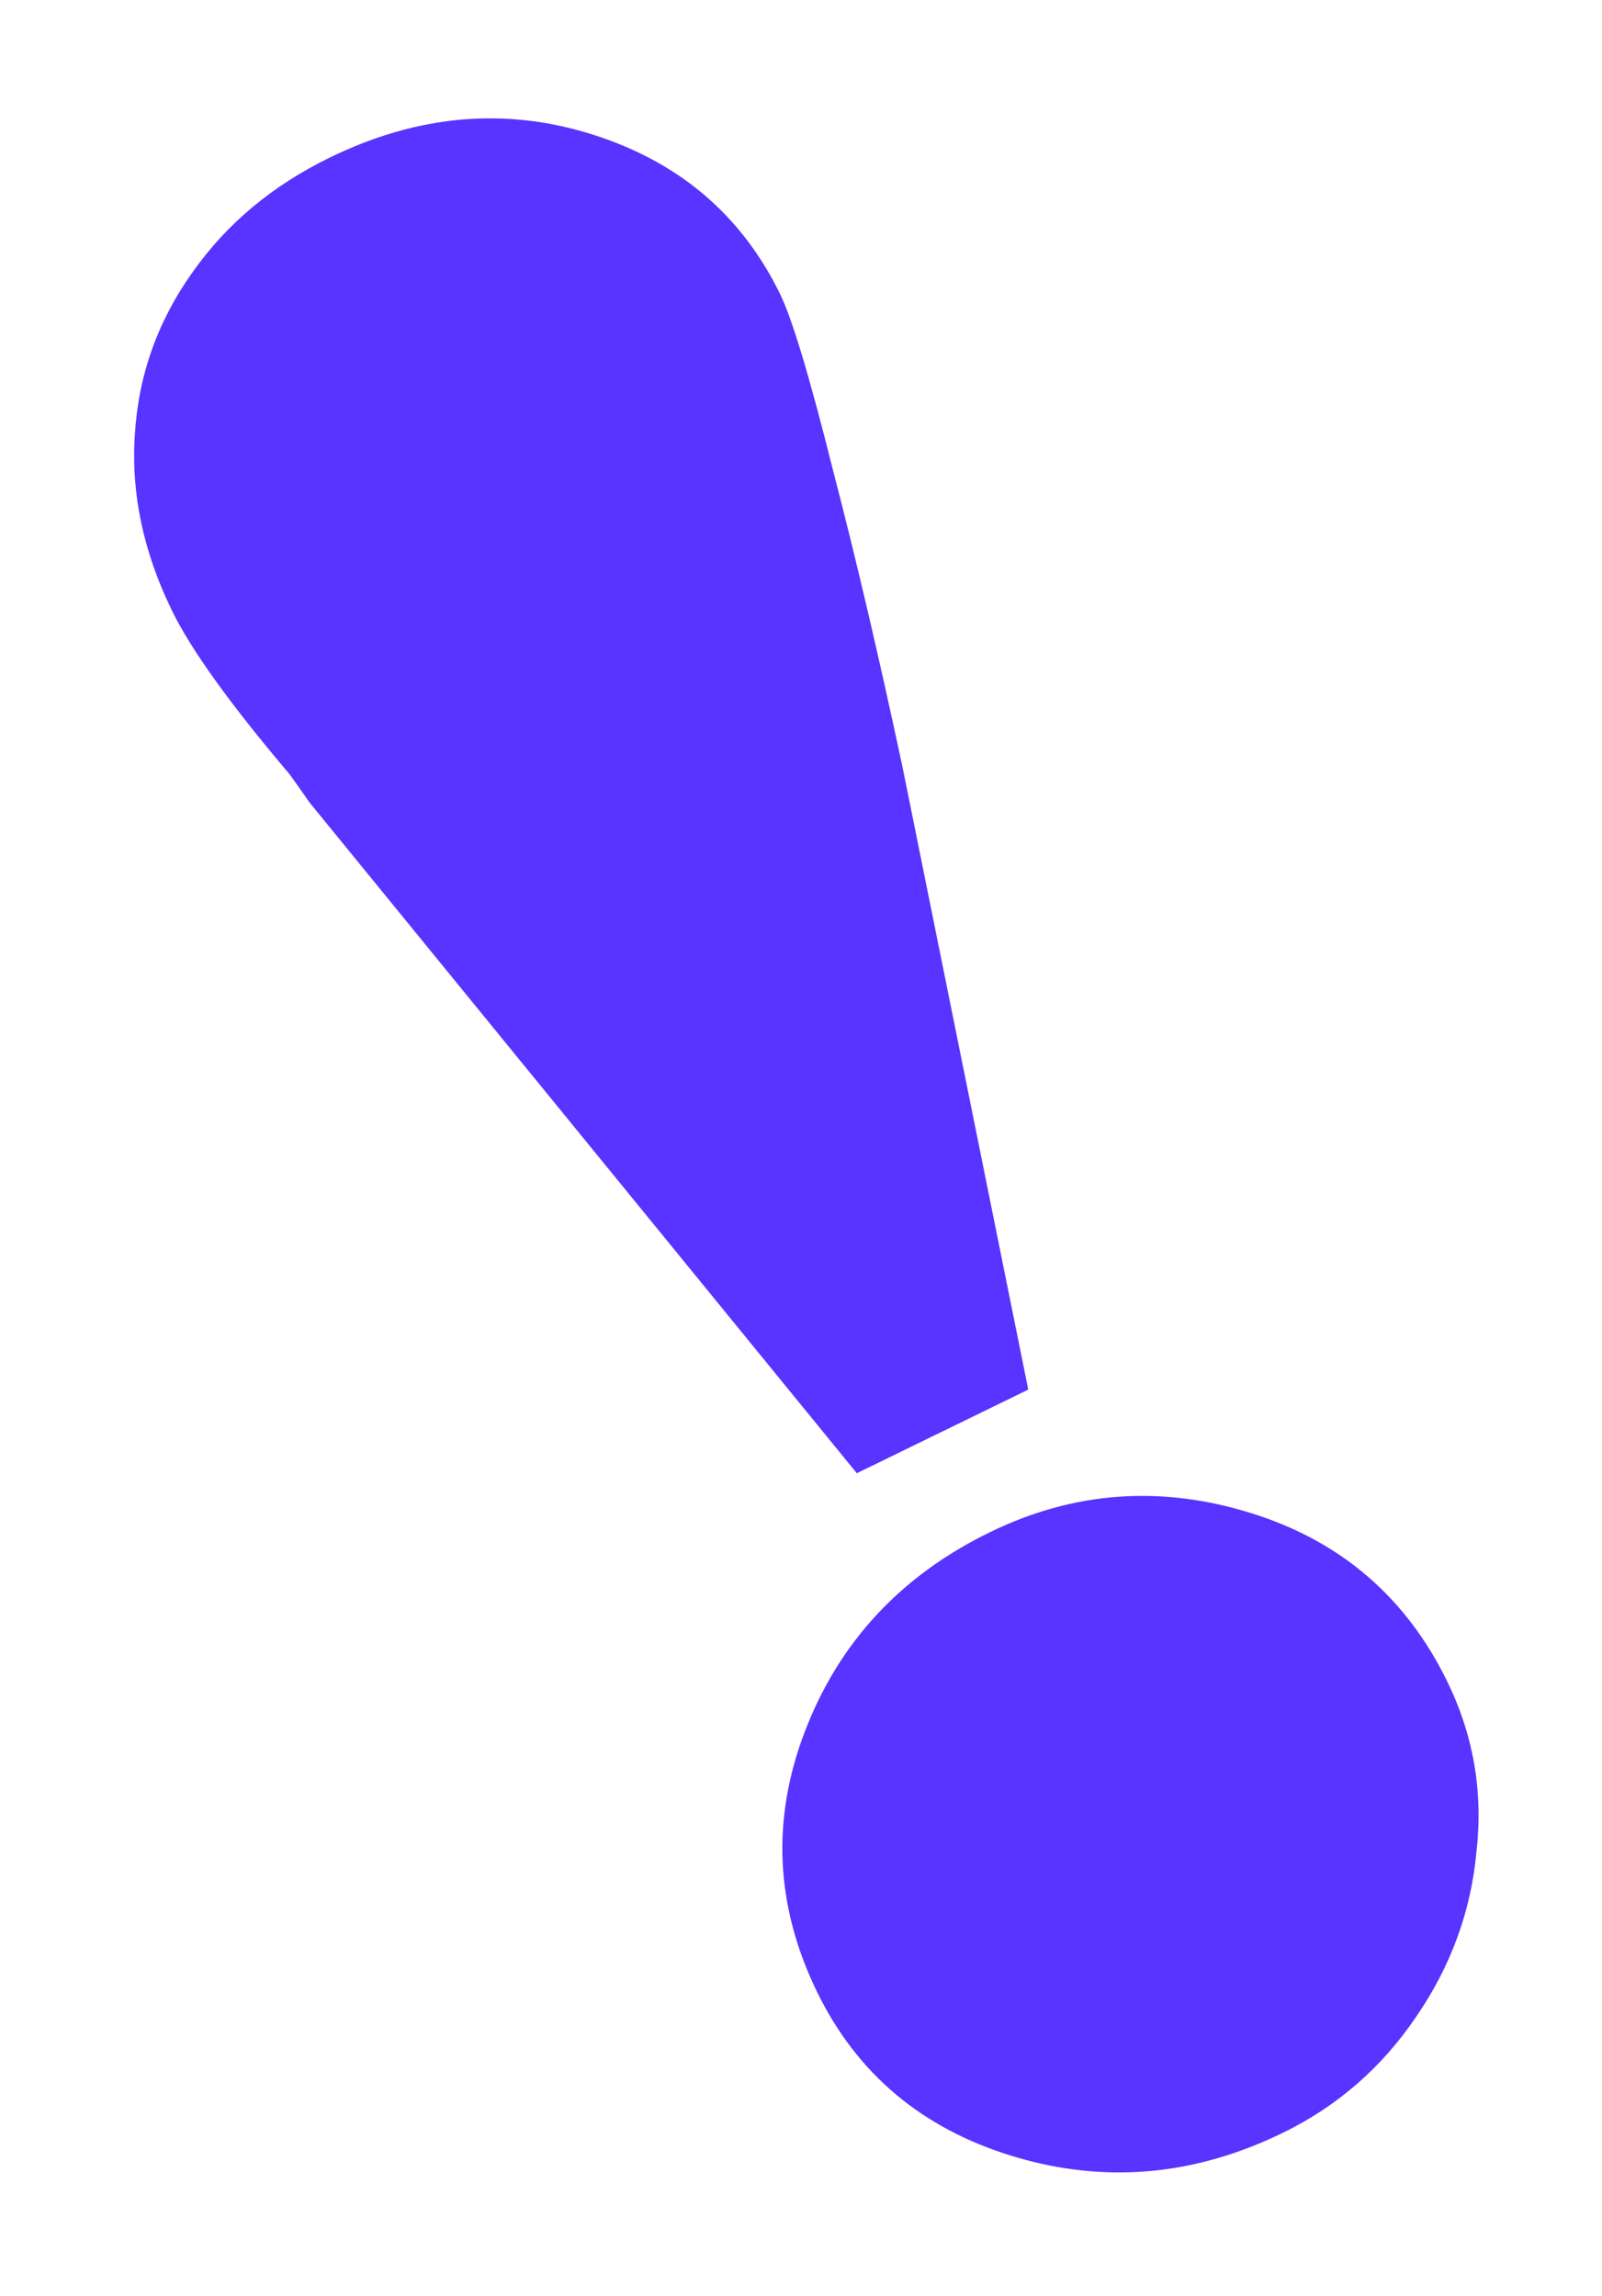 <?xml version="1.0" encoding="UTF-8"?>
<svg width="187px" height="268px" viewBox="0 0 187 268" version="1.1" xmlns="http://www.w3.org/2000/svg" xmlns:xlink="http://www.w3.org/1999/xlink">
    <title>sticker-8-yes</title>
    <g id="sticker-8-yes" stroke="none" stroke-width="1" fill="none" fill-rule="evenodd">
        <path d="M93.339,183.98 C104.911,183.98 114.773,187.787 122.932,195.399 C130.975,202.905 135,212.234 135,223.383 C135,233.997 130.975,243.059 122.932,250.562 C114.773,258.174 104.911,261.98 93.339,261.98 C86.285,261.98 79.671,260.211 73.5,256.673 C67.217,253.135 62.258,248.365 58.62,242.361 C54.872,236.465 53,230.032 53,223.06 C53,212.126 56.967,202.905 64.903,195.399 C72.948,187.787 82.426,183.98 93.339,183.98 Z M104.288,170.98 L82.021,170.98 L63.381,99.319 C60.191,86.486 57.551,74.892 55.465,64.54 C53.154,53.648 52,46.583 52,43.348 C52,32.996 55.902,24.153 63.712,16.82 C71.407,9.595 80.921,5.98 92.248,5.98 C99.725,5.98 106.486,7.654 112.537,10.996 C118.693,14.339 123.477,19.031 126.886,25.069 C130.295,31.001 132,37.795 132,45.451 C132,50.521 130.679,58.23 128.042,68.584 L127.711,70.524 L127.381,72.628 L104.288,170.98 L104.288,170.98 Z" id="1_RGB-Copy" fill="#5933FF" transform="translate(93.5, 134) scale(-1, 1) rotate(26) translate(-93.5, -134) "></path>
    </g>
</svg>